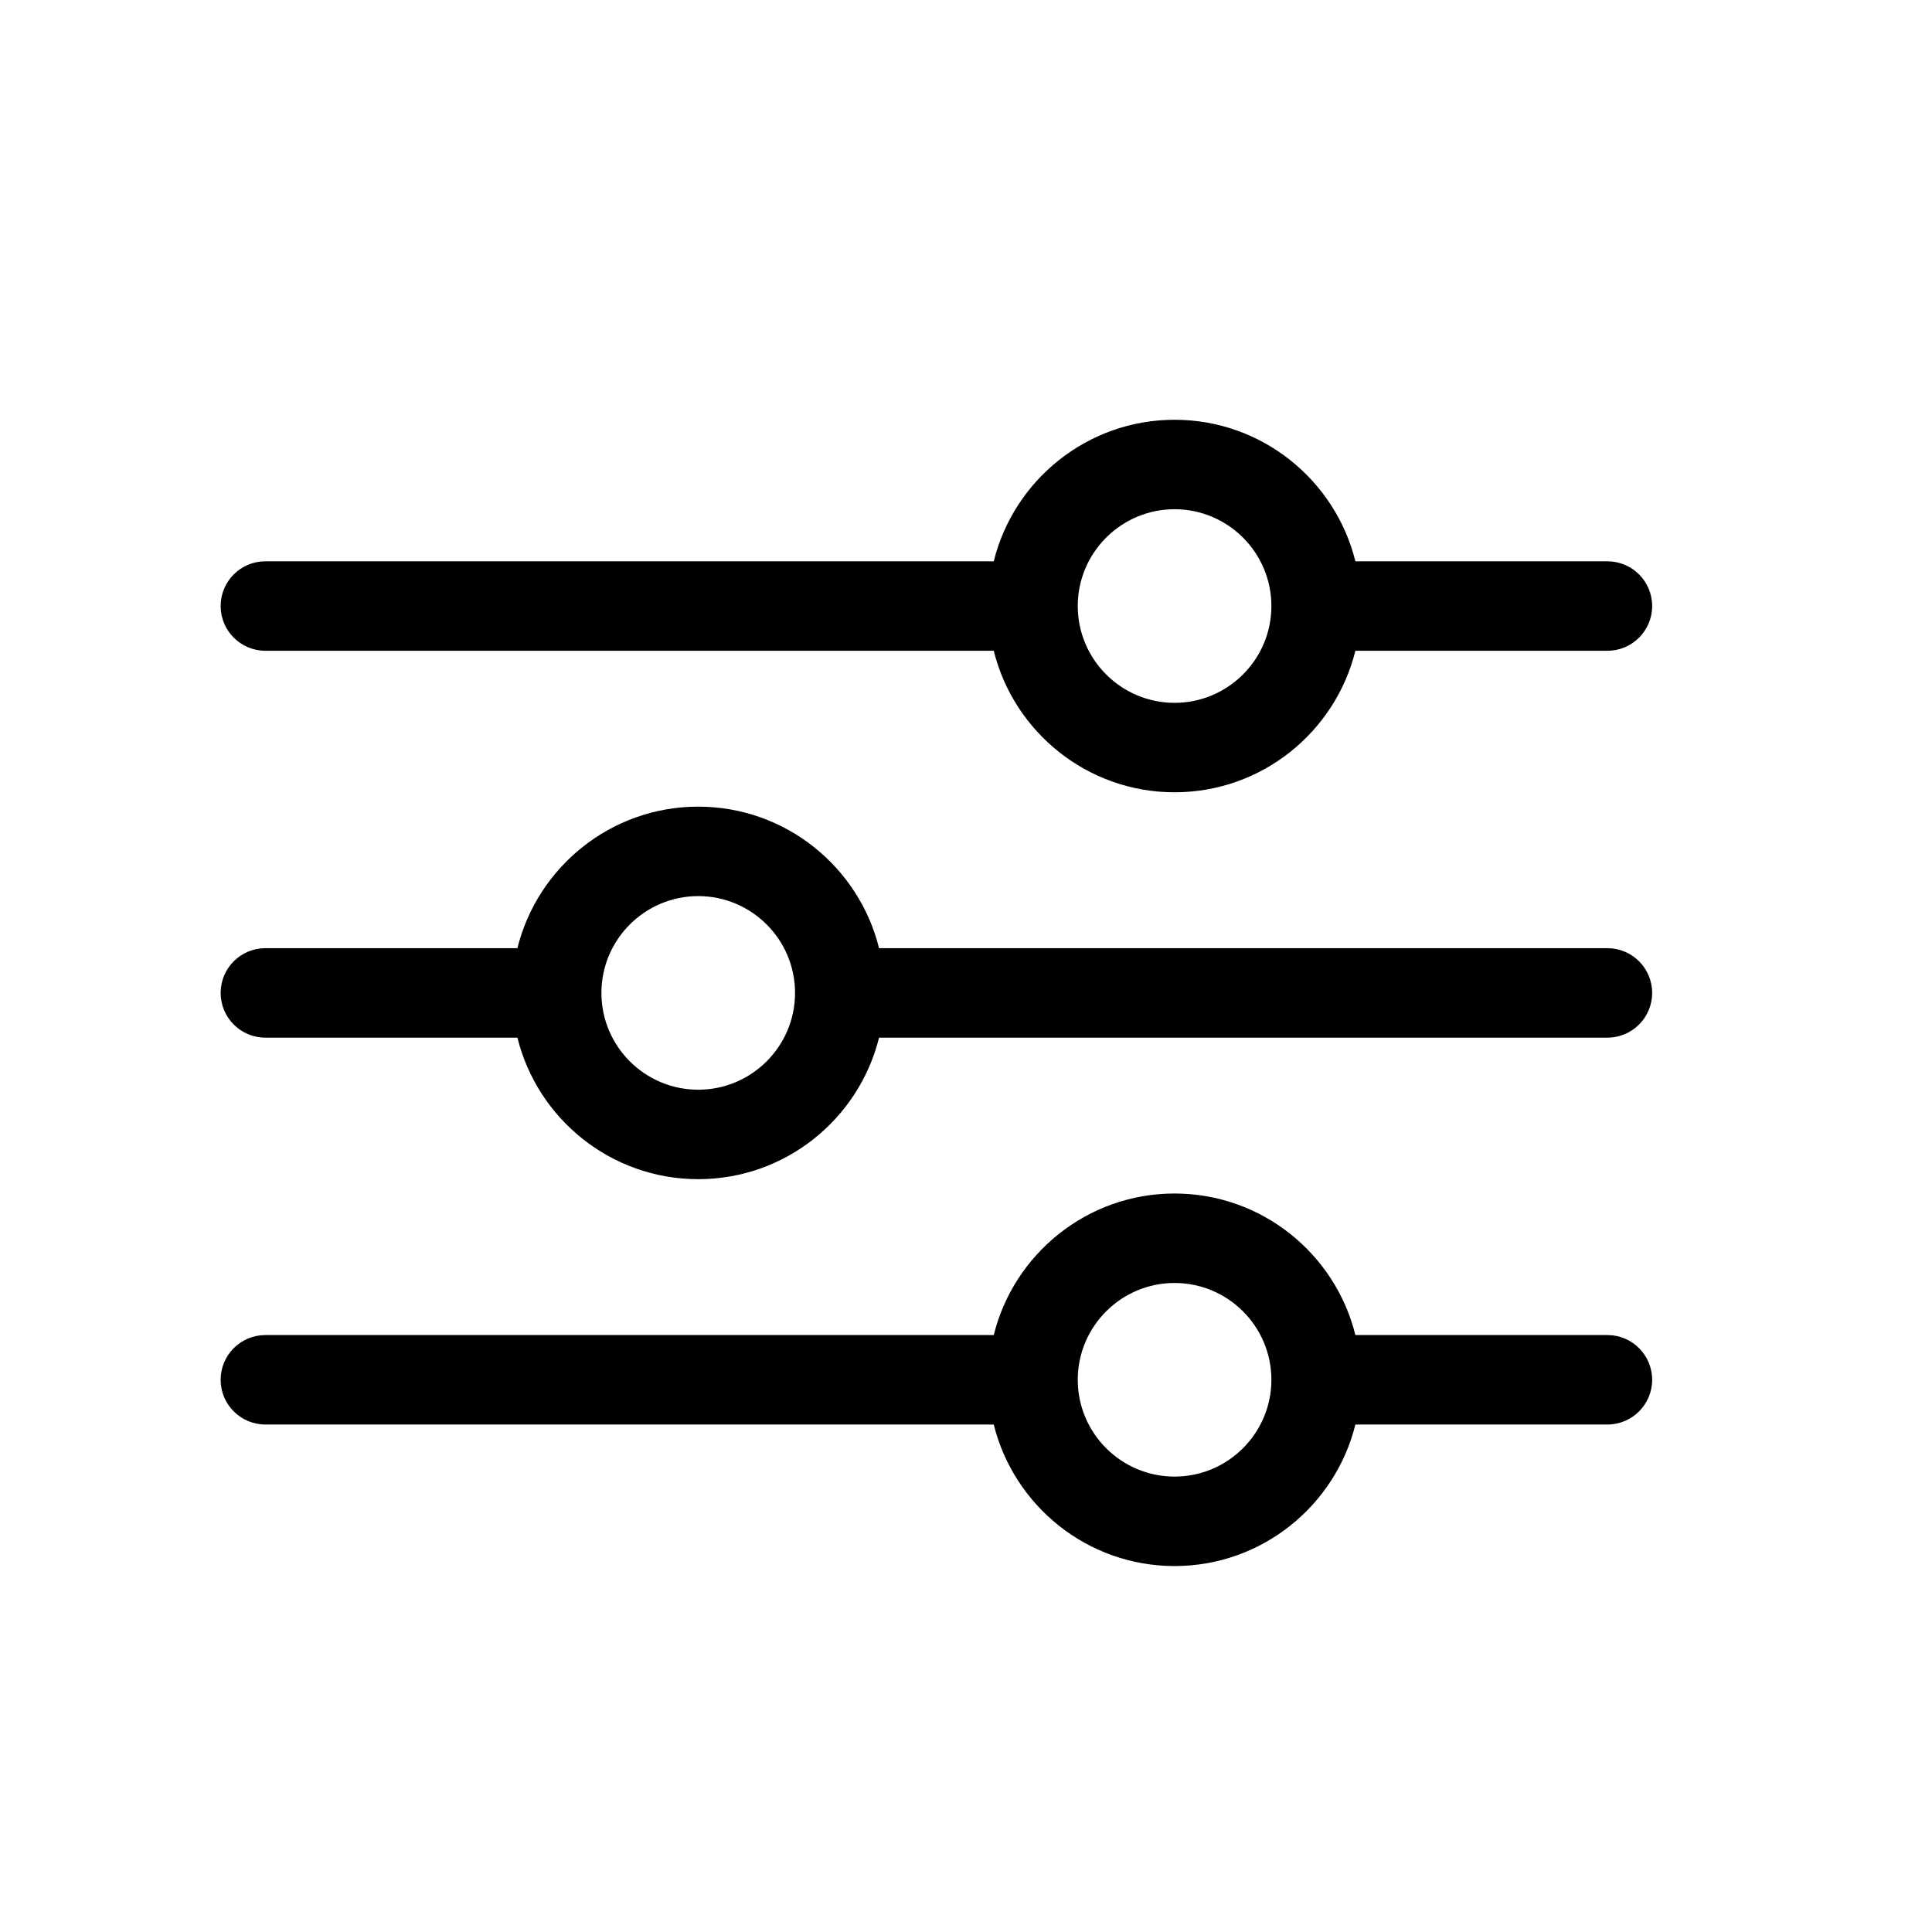 <svg xmlns="http://www.w3.org/2000/svg" fill="none" viewBox="0 0 359 359" height="359" width="359">
<path fill="black" d="M49.312 120.923H184.657C188.39 136.005 202.035 147.222 218.257 147.222C234.478 147.222 248.123 136.005 251.856 120.923H298.688C303.278 120.923 307 117.201 307 112.611C307 108.021 303.278 104.3 298.688 104.3H251.856C248.123 89.218 234.478 78 218.256 78C202.034 78 188.389 89.218 184.657 104.3H49.312C44.722 104.3 41 108.021 41 112.611C41 117.201 44.722 120.923 49.312 120.923ZM218.257 94.623C228.177 94.623 236.247 102.693 236.247 112.611C236.247 122.53 228.177 130.599 218.257 130.599C208.337 130.599 200.266 122.53 200.266 112.611C200.266 102.693 208.337 94.623 218.257 94.623ZM49.312 192.812H96.144C99.877 207.894 113.522 219.111 129.744 219.111C145.966 219.111 159.61 207.894 163.343 192.812H298.688C303.278 192.812 307 189.09 307 184.5C307 179.91 303.278 176.188 298.688 176.188H163.343C159.61 161.106 145.965 149.889 129.743 149.889C113.521 149.889 99.877 161.106 96.144 176.188H49.312C44.722 176.188 41 179.91 41 184.5C41 189.09 44.721 192.812 49.312 192.812ZM129.743 166.512C139.663 166.512 147.734 174.581 147.734 184.5C147.734 194.418 139.663 202.488 129.743 202.488C119.823 202.488 111.753 194.418 111.753 184.5C111.753 174.581 119.823 166.512 129.743 166.512ZM298.688 248.077H251.856C248.123 232.995 234.478 221.777 218.256 221.777C202.034 221.777 188.39 232.995 184.657 248.077H49.312C44.722 248.077 41 251.799 41 256.389C41 260.979 44.722 264.7 49.312 264.7H184.657C188.39 279.783 202.035 291 218.257 291C234.479 291 248.123 279.783 251.856 264.7H298.688C303.278 264.7 307 260.979 307 256.389C307 251.799 303.279 248.077 298.688 248.077ZM218.257 274.377C208.337 274.377 200.266 266.307 200.266 256.389C200.266 246.47 208.337 238.4 218.257 238.4C228.177 238.4 236.247 246.47 236.247 256.389C236.247 266.307 228.177 274.377 218.257 274.377Z"></path>
</svg>
